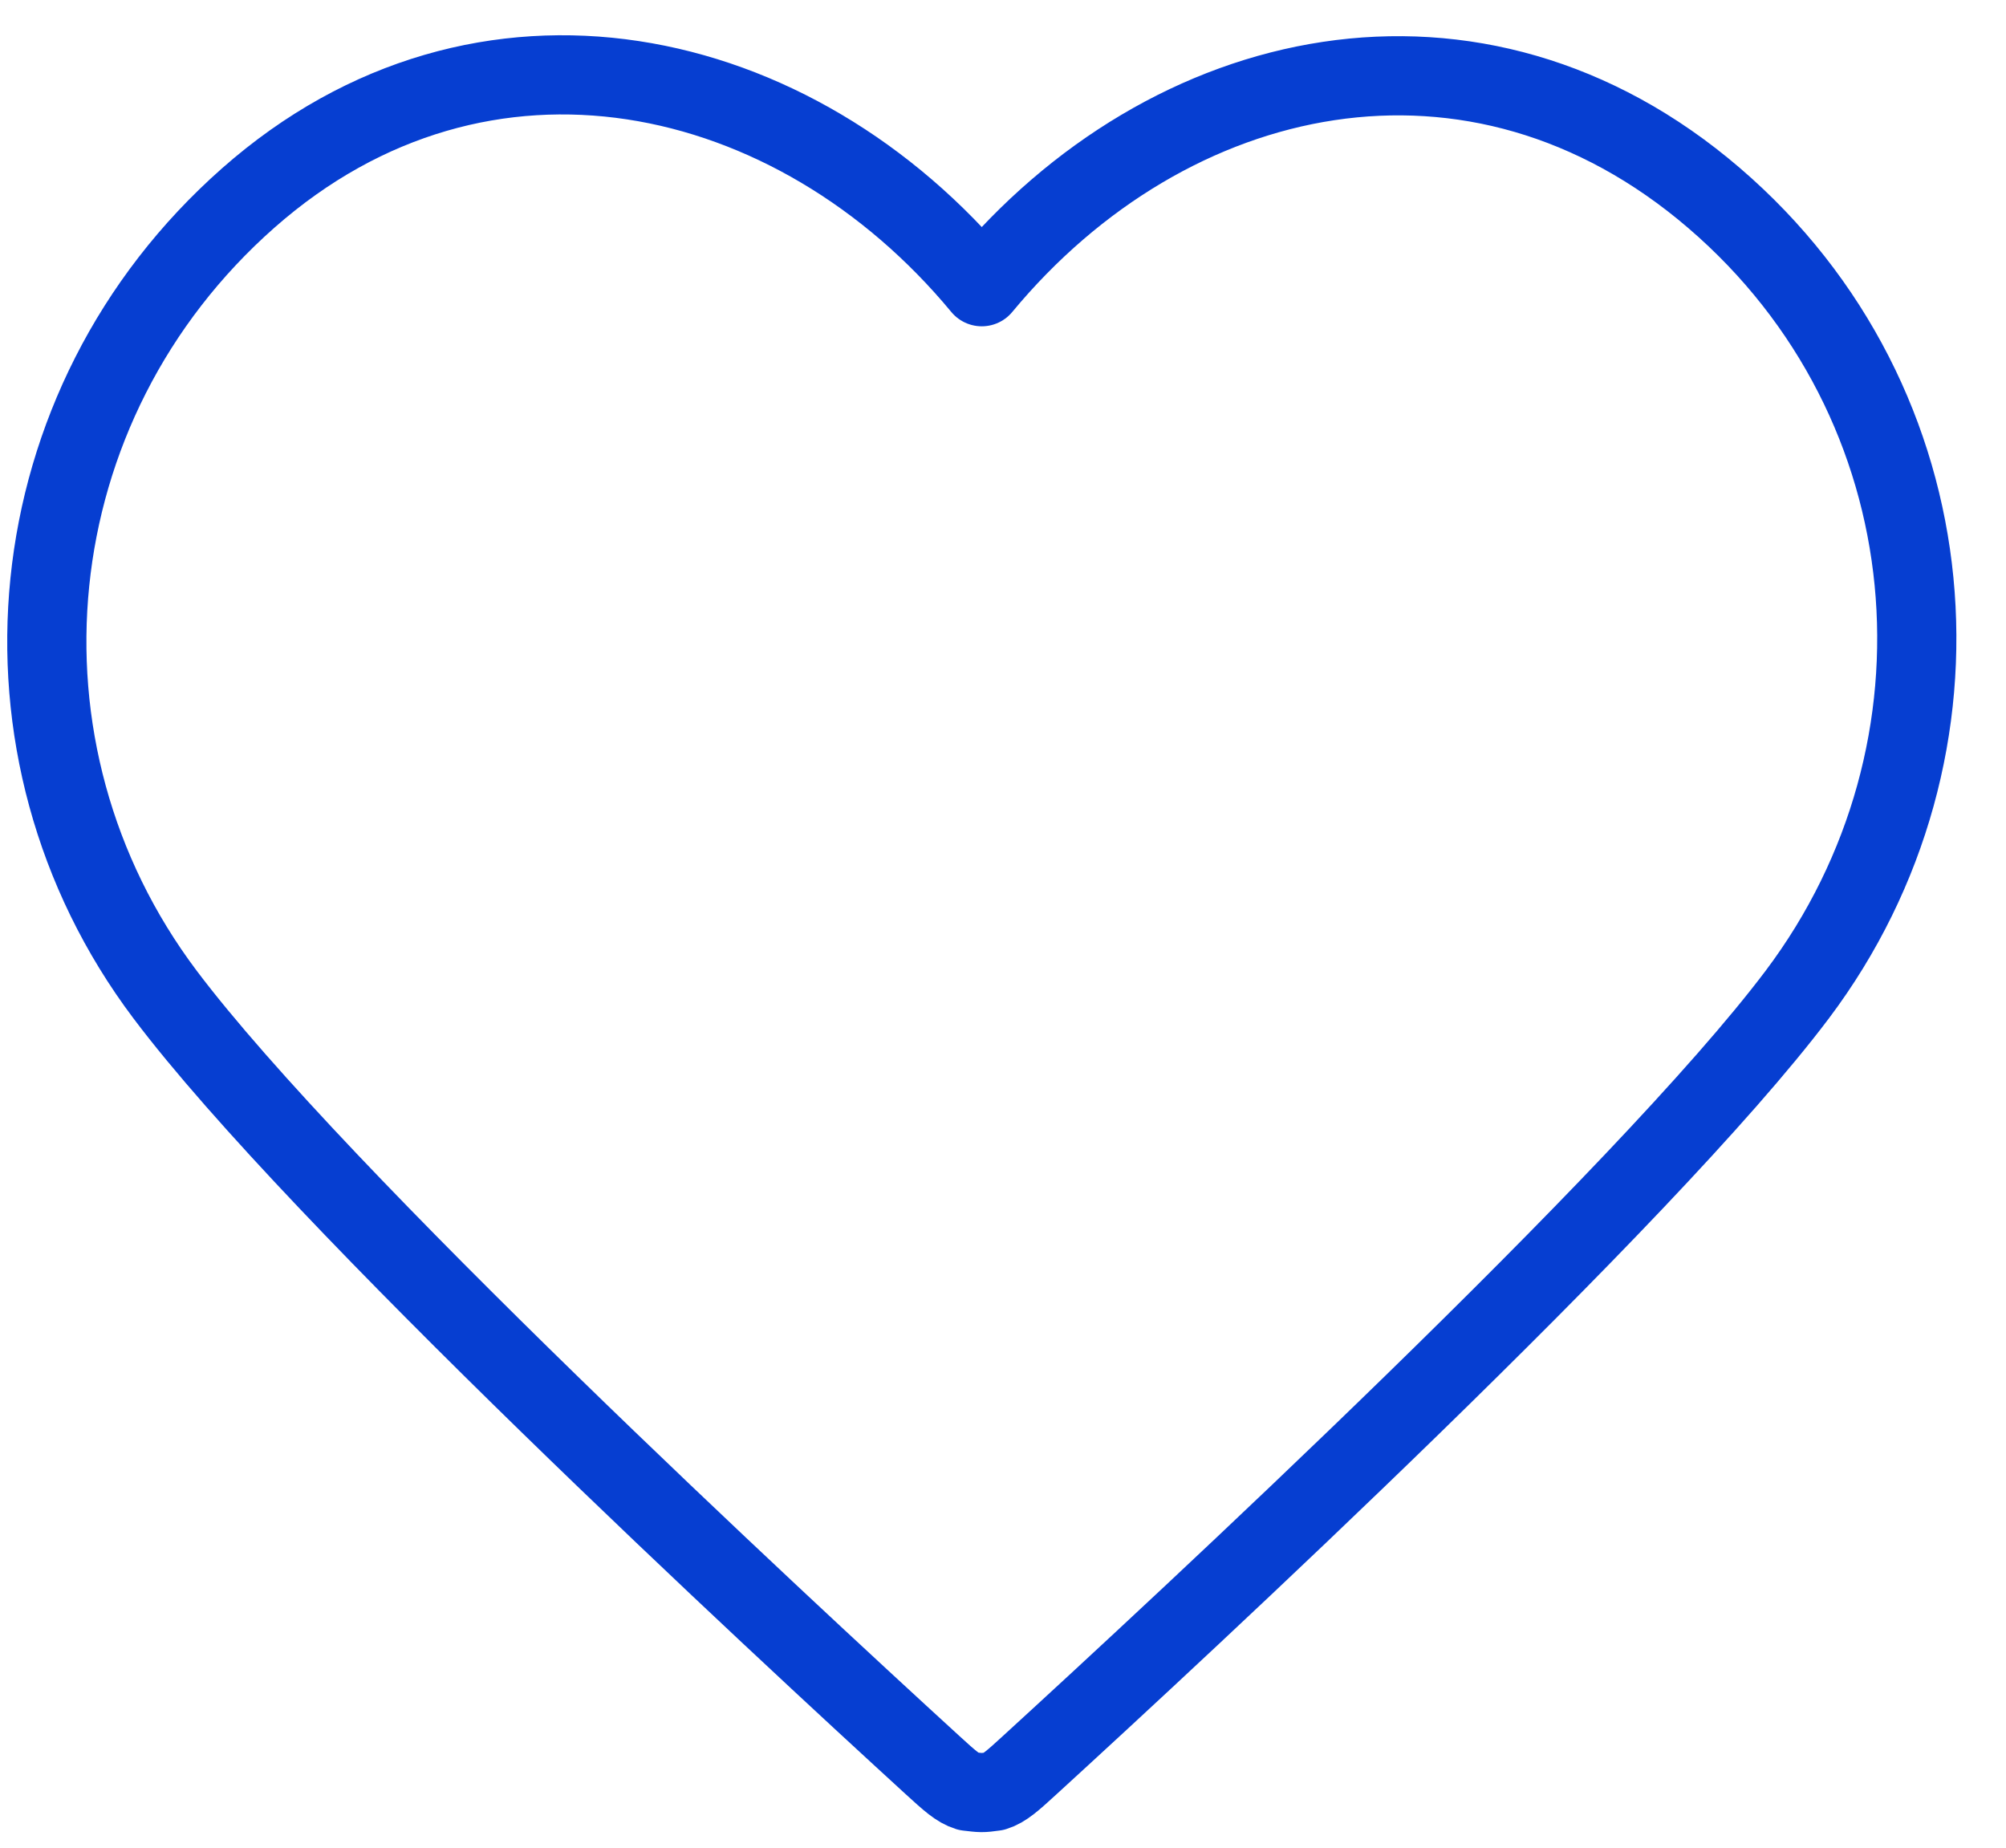 <svg width="38" height="35" viewBox="0 0 38 35" fill="none" xmlns="http://www.w3.org/2000/svg">
<path fill-rule="evenodd" clip-rule="evenodd" d="M18.598 5.431C15.057 1.156 9.14 -0.165 4.703 3.75C0.266 7.664 -0.358 14.209 3.126 18.838C6.023 22.687 14.79 30.805 17.663 33.433C17.985 33.727 18.146 33.874 18.333 33.931C18.593 33.961 18.593 33.965 18.84 33.931C19.027 33.874 19.188 33.727 19.509 33.433C22.383 30.805 31.15 22.687 34.047 18.838C37.531 14.209 36.983 7.623 32.469 3.75C27.956 -0.124 22.14 1.156 18.598 5.431Z" stroke="#063ED1" stroke-width="1.5" stroke-linecap="round" stroke-linejoin="round"/>
</svg>
